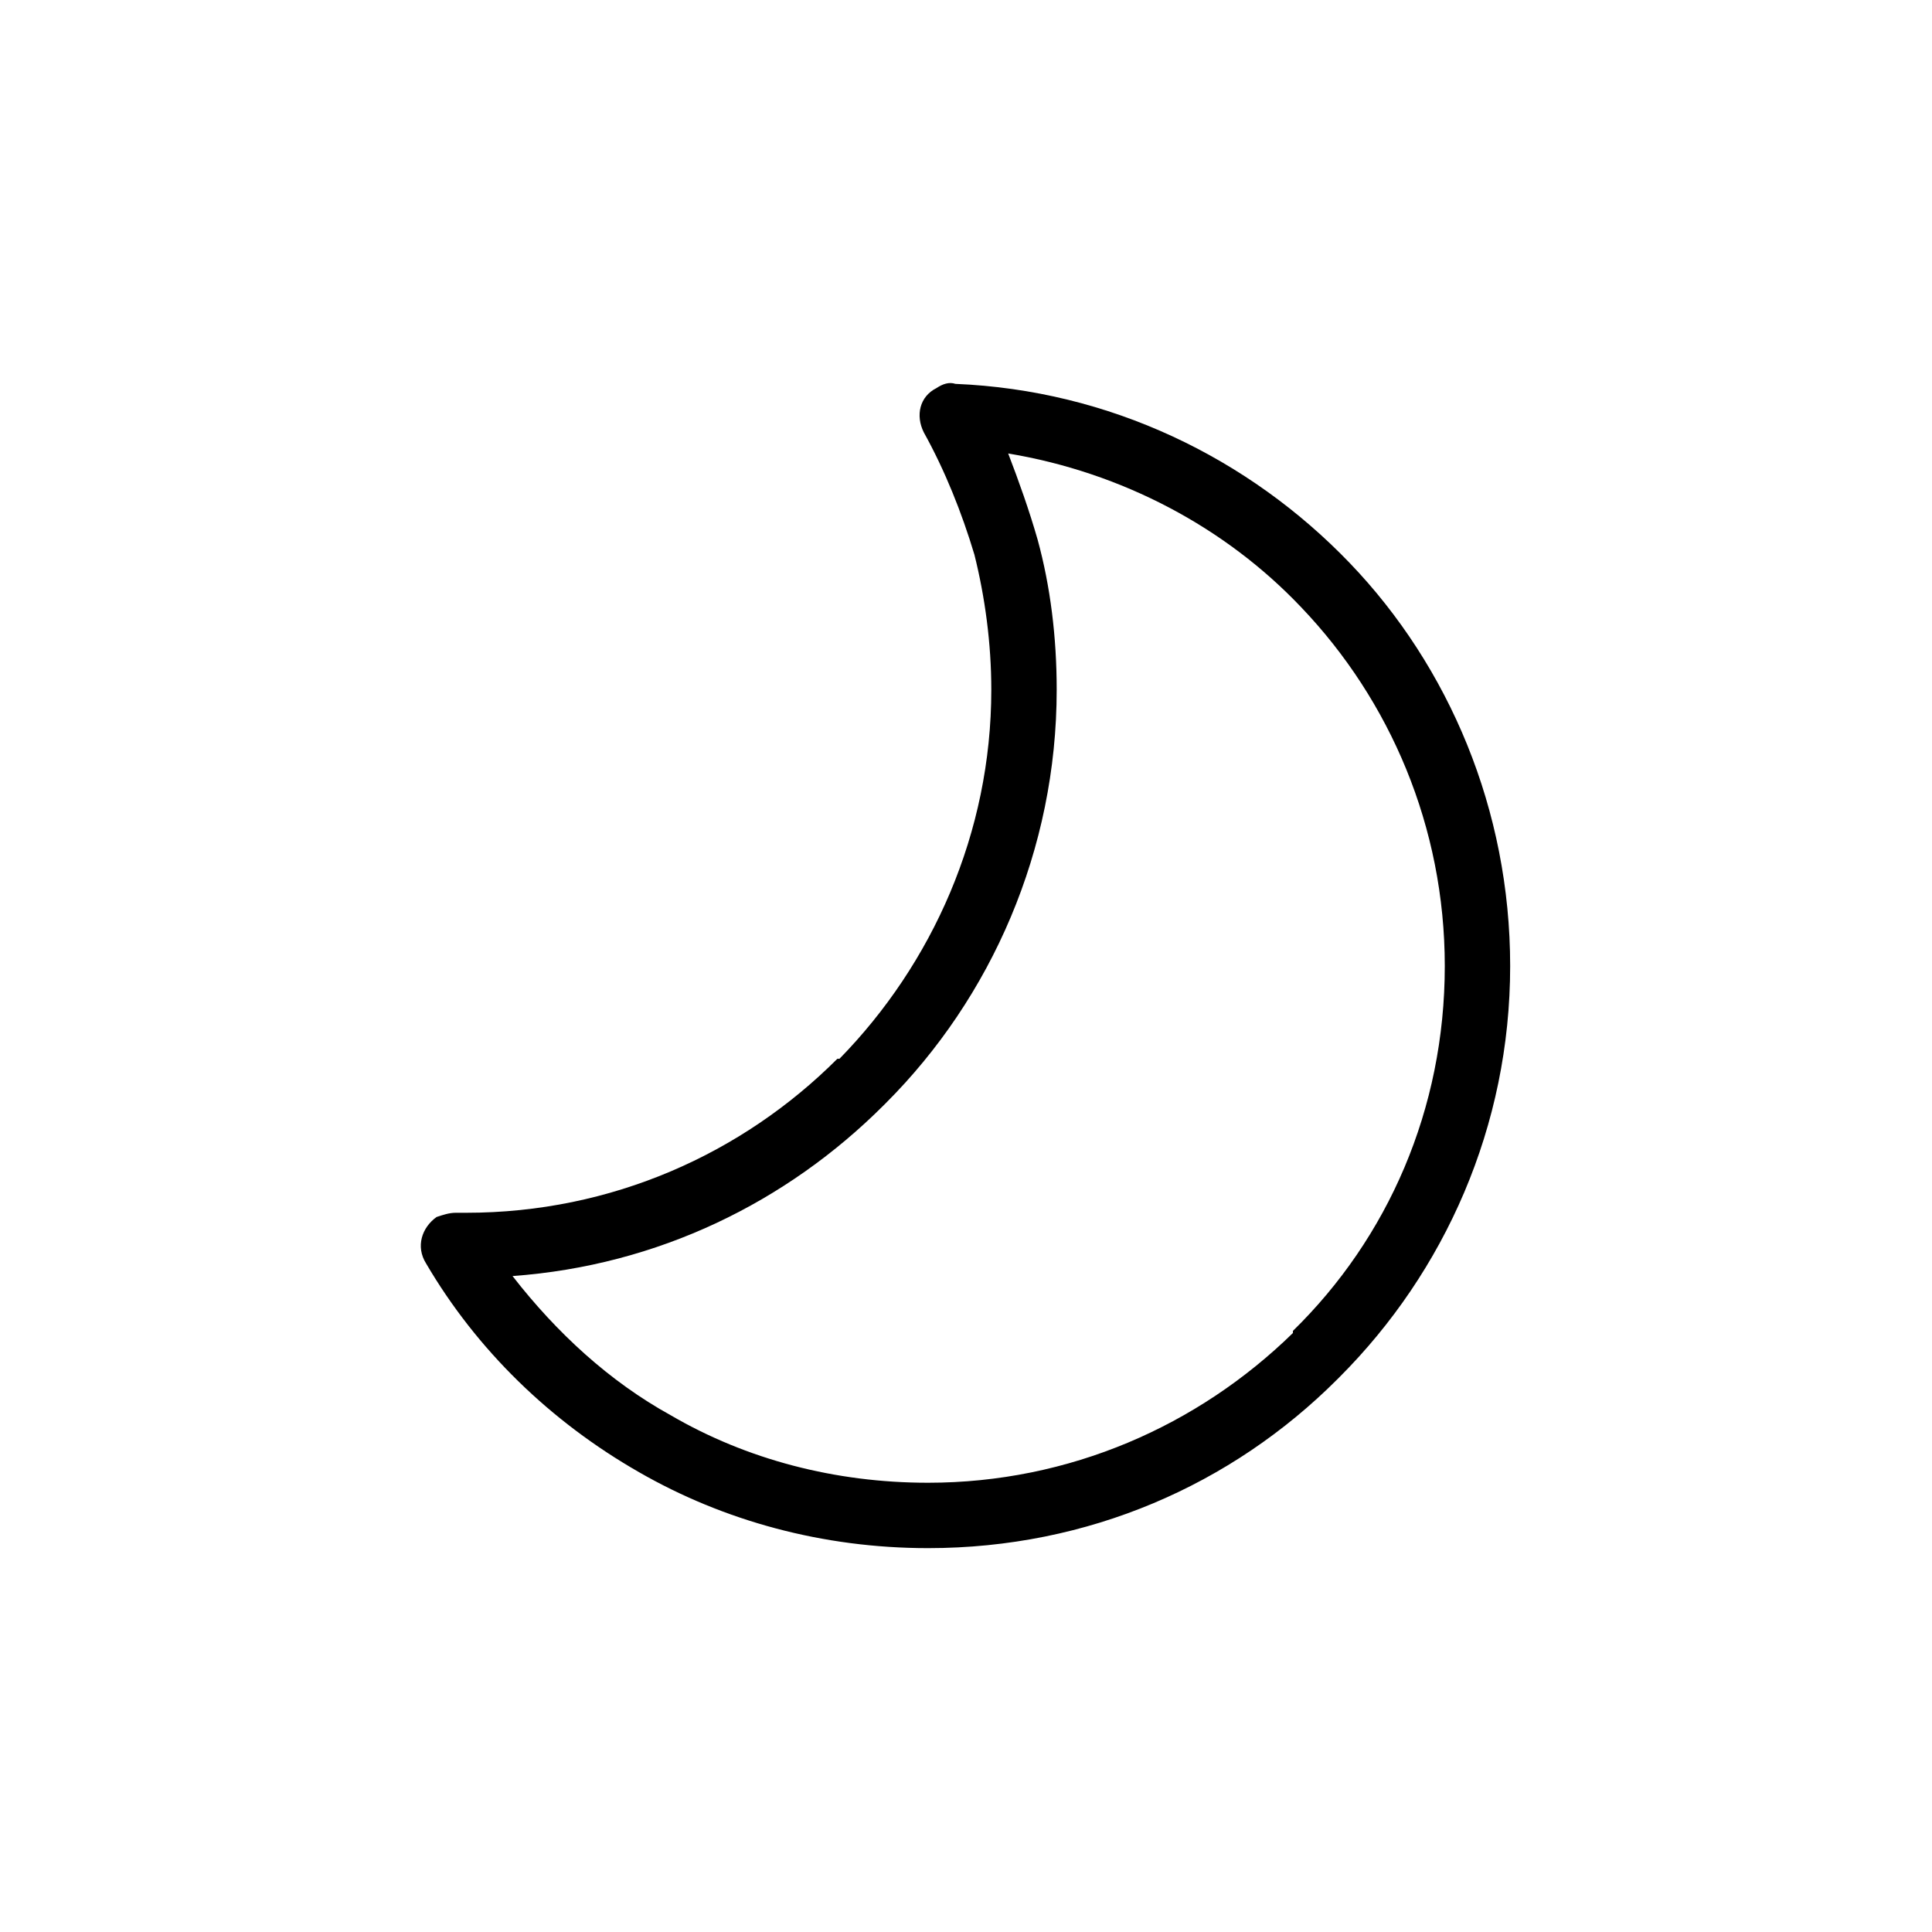 <?xml version="1.0" encoding="UTF-8"?>
<!DOCTYPE svg PUBLIC "-//W3C//DTD SVG 1.1//EN" "http://www.w3.org/Graphics/SVG/1.1/DTD/svg11.dtd">
<!-- Creator: CorelDRAW -->
<svg xmlns="http://www.w3.org/2000/svg" xml:space="preserve" width="65px" height="65px" version="1.1" style="shape-rendering:geometricPrecision; text-rendering:geometricPrecision; image-rendering:optimizeQuality; fill-rule:evenodd; clip-rule:evenodd"
viewBox="0 0 9.16 9.16"
 xmlns:xlink="http://www.w3.org/1999/xlink"
 xmlns:xodm="http://www.corel.com/coreldraw/odm/2003">
 <defs>
  <style type="text/css">
   <![CDATA[
    .fil0 {fill:none}
    .fil1 {fill:black;fill-rule:nonzero}
   ]]>
  </style>
 </defs>
 <g id="Capa_x0020_1">
  <rect class="fil0" width="9.16" height="9.16"/>
  <path class="fil1" d="M4.53 1.82c0.73,0.03 1.39,0.35 1.87,0.85 0.47,0.49 0.76,1.17 0.76,1.91 0,0.76 -0.31,1.45 -0.81,1.95l-0.01 0.01c-0.5,0.5 -1.18,0.8 -1.94,0.8 -0.5,0 -0.97,-0.13 -1.37,-0.36 -0.42,-0.24 -0.77,-0.58 -1.01,-0.99 -0.05,-0.08 -0.02,-0.17 0.05,-0.22 0.03,-0.01 0.06,-0.02 0.09,-0.02l0.05 0c0.69,0 1.31,-0.28 1.76,-0.73l0.01 0c0.44,-0.45 0.72,-1.07 0.72,-1.75 0,-0.22 -0.03,-0.44 -0.08,-0.64 -0.06,-0.2 -0.14,-0.4 -0.24,-0.58 -0.04,-0.08 -0.02,-0.17 0.06,-0.21 0.03,-0.02 0.06,-0.03 0.09,-0.02zm1.64 1.06c-0.36,-0.38 -0.85,-0.64 -1.39,-0.73 0.05,0.13 0.1,0.27 0.14,0.41 0.06,0.22 0.09,0.46 0.09,0.71 0,0.76 -0.31,1.46 -0.81,1.96l-0.01 0.01c-0.46,0.46 -1.07,0.76 -1.76,0.81 0.21,0.27 0.46,0.5 0.75,0.66 0.36,0.21 0.78,0.32 1.22,0.32 0.67,0 1.28,-0.27 1.73,-0.71l0 -0.01c0.45,-0.44 0.72,-1.05 0.72,-1.73 0,-0.66 -0.26,-1.26 -0.68,-1.7z"/>
 </g>
</svg>
